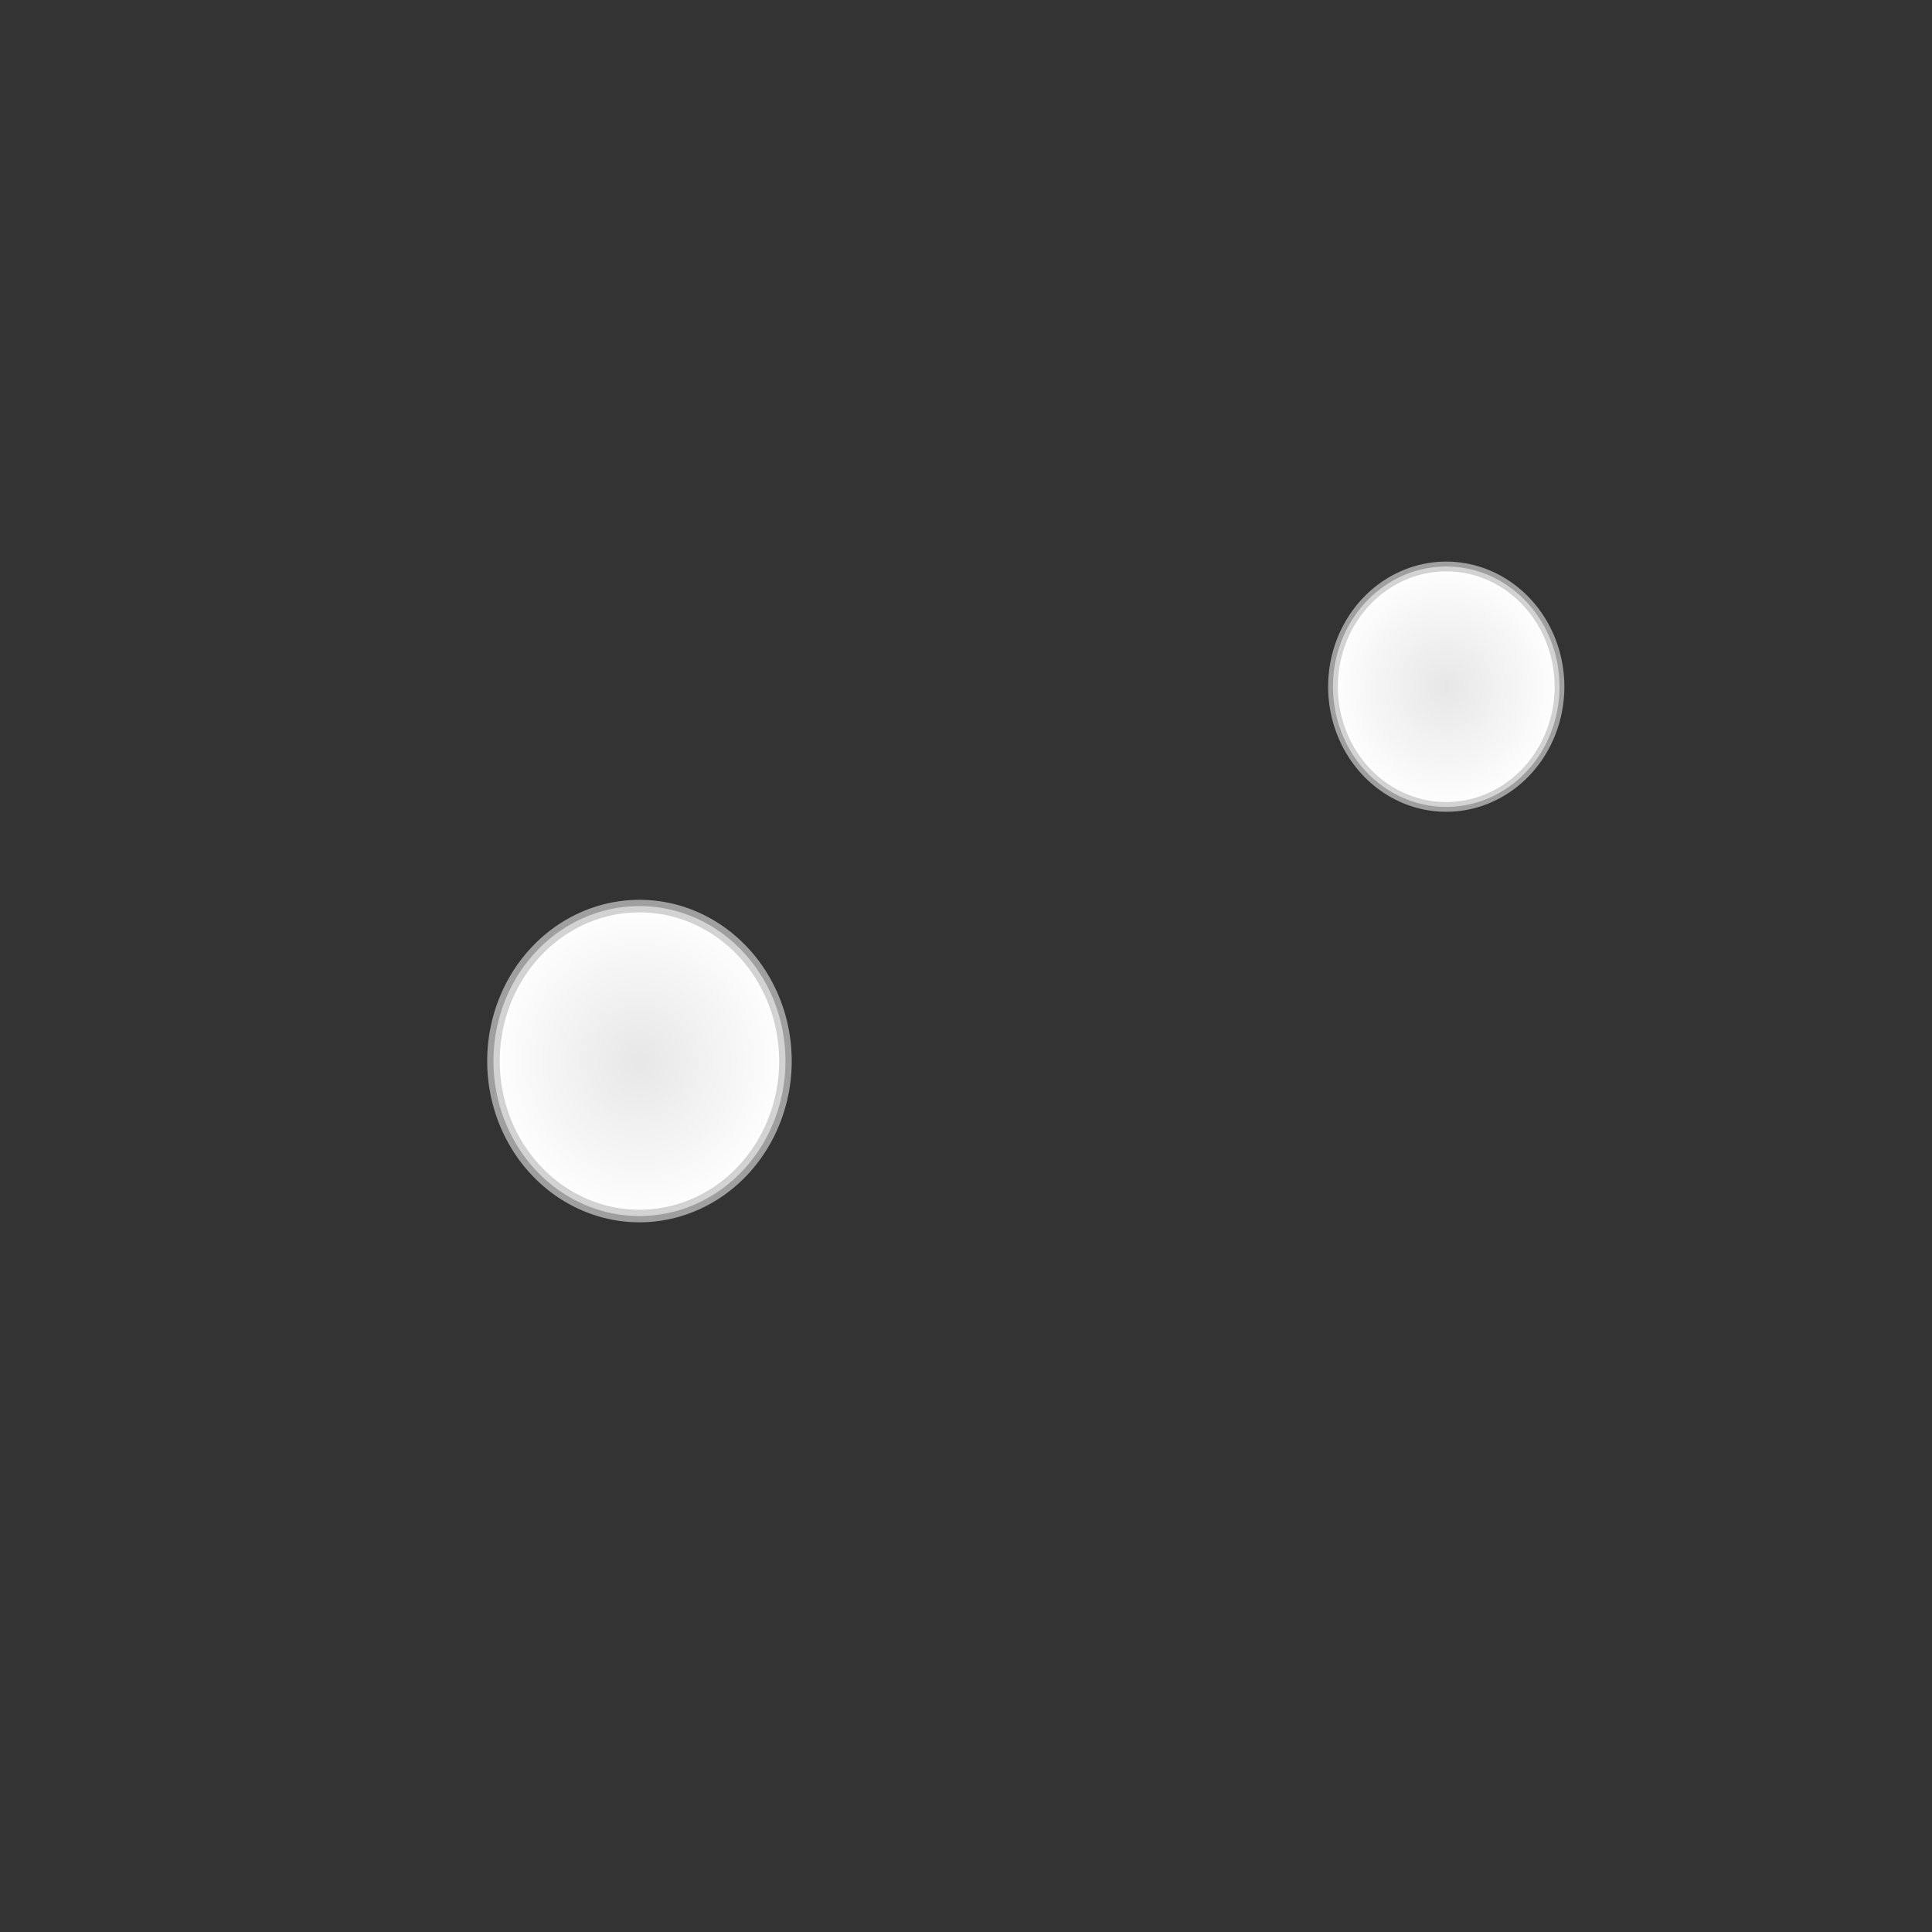 <?xml version="1.0" encoding="UTF-8" standalone="no"?>
<!-- Created with Inkscape (http://www.inkscape.org/) -->

<svg
   xmlns:dc="http://purl.org/dc/elements/1.1/"
   xmlns:cc="http://creativecommons.org/ns#"
   xmlns:rdf="http://www.w3.org/1999/02/22-rdf-syntax-ns#"
   xmlns:svg="http://www.w3.org/2000/svg"
   xmlns="http://www.w3.org/2000/svg"
   xmlns:xlink="http://www.w3.org/1999/xlink"
   xmlns:sodipodi="http://sodipodi.sourceforge.net/DTD/sodipodi-0.dtd"
   xmlns:inkscape="http://www.inkscape.org/namespaces/inkscape"
   width="200"
   height="200"
   id="svg2828"
   version="1.1"
   inkscape:version="0.47 r22583"
   sodipodi:docname="dialdot.svg">
  <rect width="100%" height="100%" fill="#333333" stroke="none"/>
  <defs
     id="defs2830">
    <linearGradient
       id="linearGradient3706">
      <stop
         style="stop-color:#e7e7e7;stop-opacity:1;"
         offset="0"
         id="stop3708" />
      <stop
         style="stop-color:#ffffff;stop-opacity:1;"
         offset="1"
         id="stop3710" />
    </linearGradient>
    <inkscape:perspective
       sodipodi:type="inkscape:persp3d"
       inkscape:vp_x="0 : 526.18109 : 1"
       inkscape:vp_y="0 : 1000 : 0"
       inkscape:vp_z="744.09448 : 526.18109 : 1"
       inkscape:persp3d-origin="372.04724 : 350.78739 : 1"
       id="perspective2836" />
    <inkscape:perspective
       id="perspective3620"
       inkscape:persp3d-origin="0.5 : 0.33333333 : 1"
       inkscape:vp_z="1 : 0.5 : 1"
       inkscape:vp_y="0 : 1000 : 0"
       inkscape:vp_x="0 : 0.5 : 1"
       sodipodi:type="inkscape:persp3d" />
    <radialGradient
       inkscape:collect="always"
       xlink:href="#linearGradient3706"
       id="radialGradient3704"
       cx="61.071"
       cy="145.357"
       fx="61.071"
       fy="145.357"
       r="24.212"
       gradientTransform="matrix(1,0,0,1.059,0,-8.577)"
       gradientUnits="userSpaceOnUse" />
    <radialGradient
       inkscape:collect="always"
       xlink:href="#linearGradient3706"
       id="radialGradient3712"
       cx="61.071"
       cy="145.357"
       fx="61.071"
       fy="145.357"
       r="24.212"
       gradientTransform="matrix(1,0,0,1.059,0,-8.577)"
       gradientUnits="userSpaceOnUse" />
  </defs>
  <sodipodi:namedview
     id="base"
     pagecolor="#ffffff"
     bordercolor="#666666"
     borderopacity="1.0"
     inkscape:pageopacity="0.0"
     inkscape:pageshadow="2"
     inkscape:zoom="3.959798"
     inkscape:cx="113.26632"
     inkscape:cy="118.93945"
     inkscape:document-units="px"
     inkscape:current-layer="layer1"
     showgrid="false"
     inkscape:window-width="1069"
     inkscape:window-height="647"
     inkscape:window-x="0"
     inkscape:window-y="39"
     inkscape:window-maximized="0"
     showguides="true"
     inkscape:guide-bbox="true" />
  <g
     inkscape:label="Calque 1"
     inkscape:groupmode="layer"
     id="layer1"
     transform="translate(0,-852.362)">
    <path
       sodipodi:type="arc"
       style="fill:url(#radialGradient3704);fill-opacity:1;stroke:#c4c4c4;stroke-width:1.995;stroke-linecap:round;stroke-linejoin:round;stroke-miterlimit:4;stroke-opacity:0.745;stroke-dasharray:none"
       id="path2838"
       sodipodi:cx="61.07143"
       sodipodi:cy="145.35715"
       sodipodi:rx="23.214285"
       sodipodi:ry="24.642857"
       d="m 84.286,145.357 a 23.214,24.643 0 1 1 -46.429,0 23.214,24.643 0 1 1 46.429,0 z"
       transform="matrix(0.651,0,0,0.651,26.439,867.575)" />
    <path
       transform="matrix(0.505,0,0,0.505,118.874,850.043)"
       sodipodi:type="arc"
       style="fill:url(#radialGradient3712);fill-opacity:1;stroke:#c4c4c4;stroke-width:1.995;stroke-linecap:round;stroke-linejoin:round;stroke-miterlimit:4;stroke-opacity:0.745;stroke-dasharray:none"
       id="path2838-4"
       sodipodi:cx="61.07143"
       sodipodi:cy="145.35715"
       sodipodi:rx="23.214285"
       sodipodi:ry="24.642857"
       d="m 84.286,145.357 a 23.214,24.643 0 1 1 -46.429,0 23.214,24.643 0 1 1 46.429,0 z" />
  </g>
</svg>
